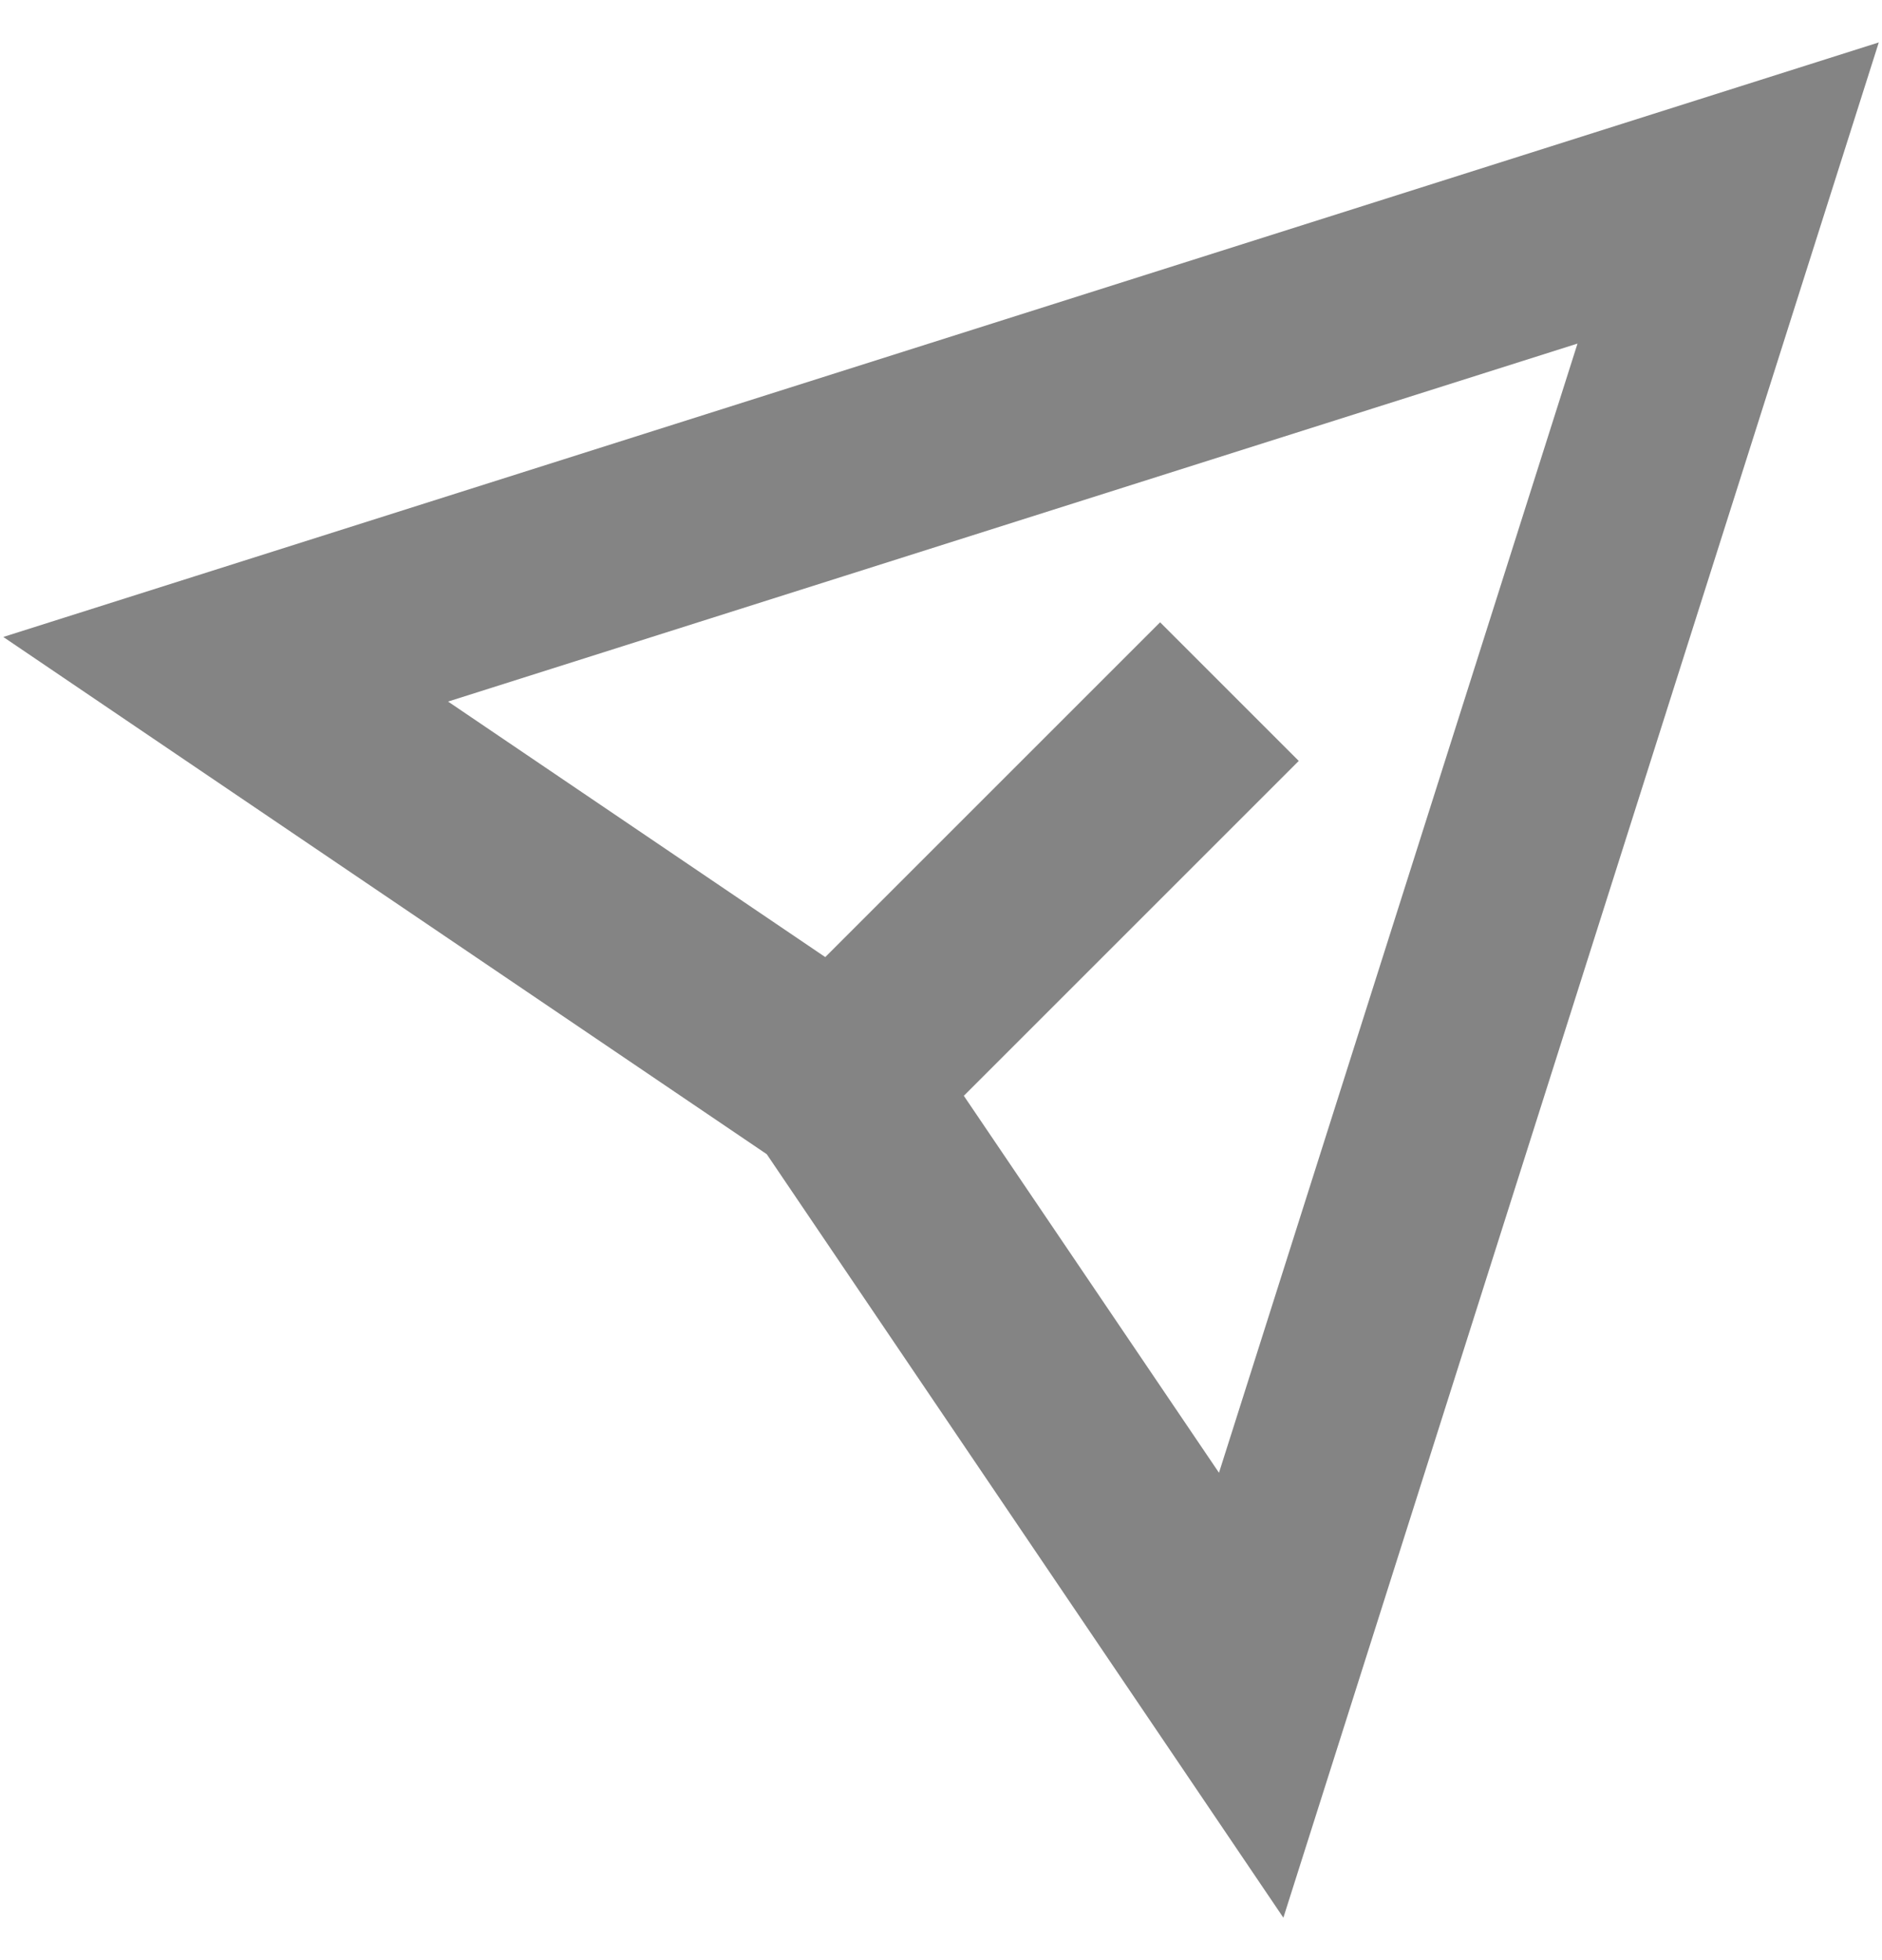 <svg width="24" height="25" viewBox="0 0 24 25" fill="none" xmlns="http://www.w3.org/2000/svg">
    <g clip-path="url(#clip0_1147_11430)">
        <path fill-rule="evenodd" clip-rule="evenodd" d="M23.229 2.84L23.959 0.541L21.66 1.27L2.5 7.345L0.042 8.124L2.177 9.571L9.778 14.721L14.921 22.322L16.366 24.459L17.147 22L23.229 2.84ZM10.524 12.207L5.714 8.948L20.117 4.382L15.545 18.784L12.291 13.976L16.562 9.705L14.794 7.937L10.524 12.207Z" fill="#848484"/>
    </g>
    <defs>
        <clipPath id="clip0_1147_11430">
            <rect width="24" height="24" fill="white" transform="translate(0 0.5)"/>
        </clipPath>
    </defs>
</svg>